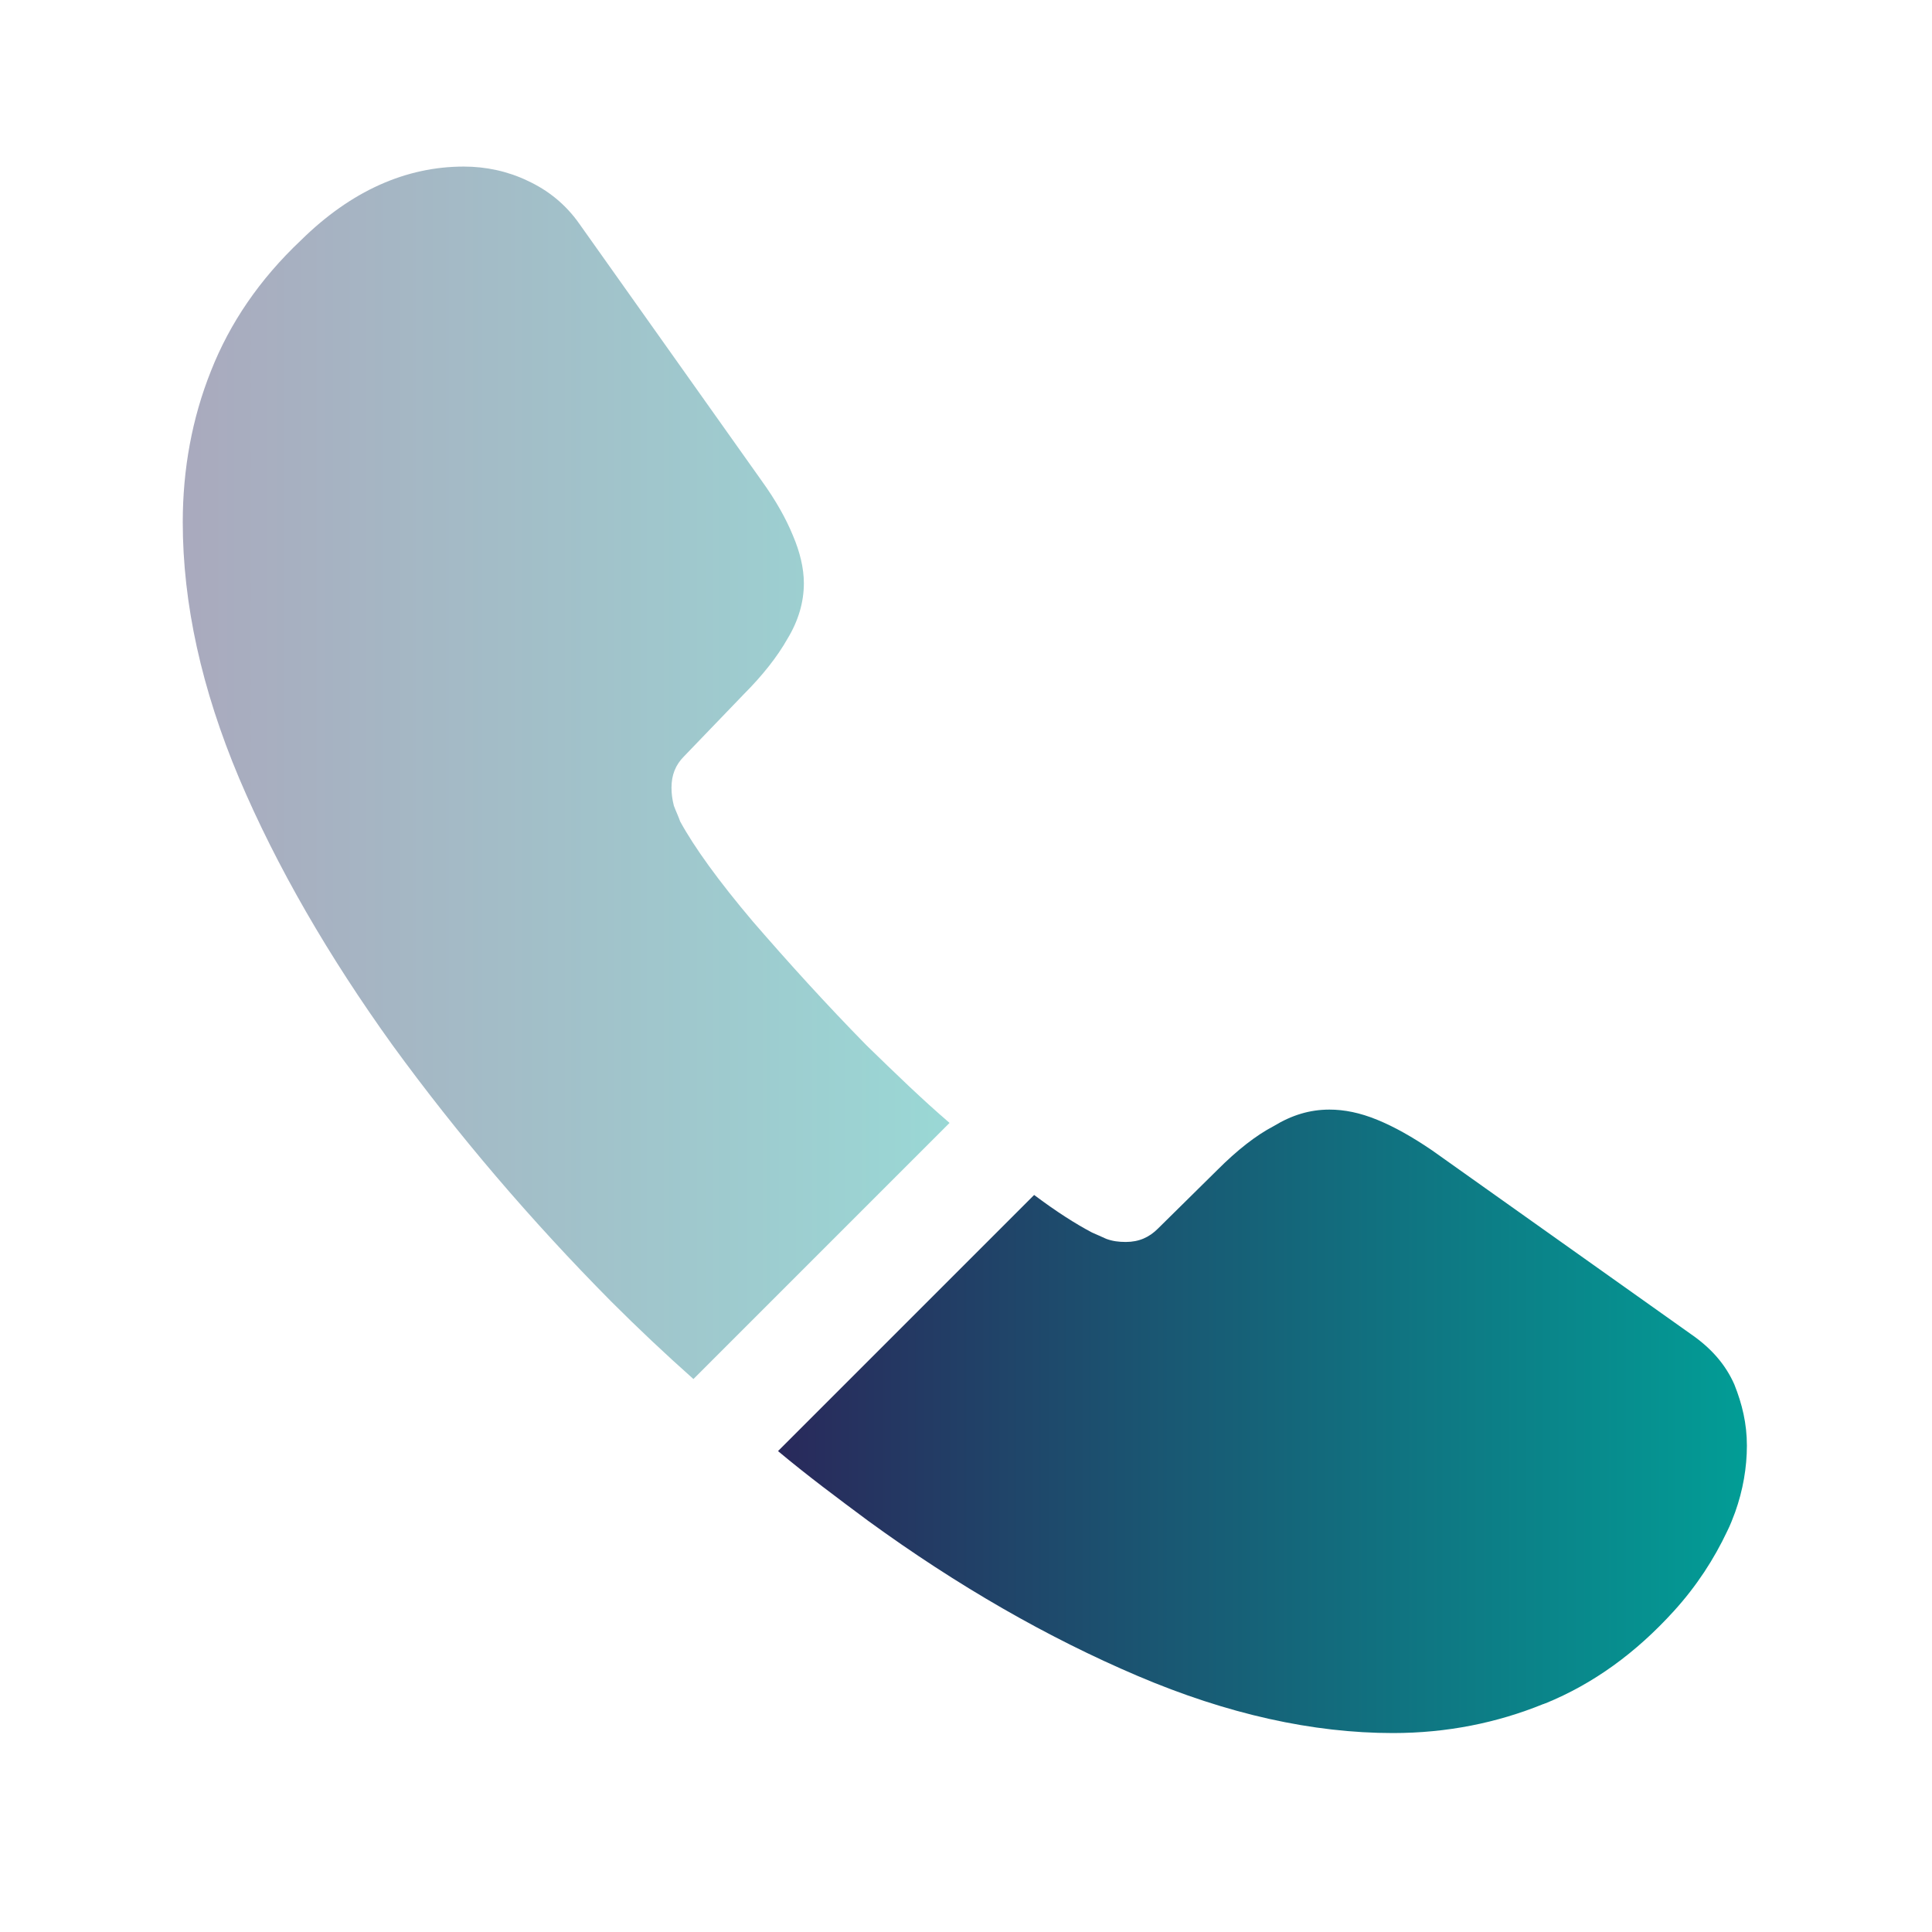 <svg width="37" height="37" viewBox="0 0 37 37" fill="none" xmlns="http://www.w3.org/2000/svg">
<path opacity="0.4" d="M18.185 21.505L13.28 26.41C12.74 25.93 12.215 25.435 11.705 24.925C10.16 23.365 8.765 21.73 7.52 20.02C6.29 18.31 5.3 16.6 4.58 14.905C3.86 13.195 3.5 11.56 3.5 10C3.5 8.98 3.68 8.005 4.04 7.105C4.4 6.19 4.97 5.35 5.765 4.6C6.725 3.655 7.775 3.19 8.885 3.19C9.305 3.19 9.725 3.28 10.1 3.46C10.49 3.64 10.835 3.91 11.105 4.3L14.585 9.205C14.855 9.58 15.05 9.925 15.185 10.255C15.32 10.57 15.395 10.885 15.395 11.17C15.395 11.53 15.29 11.89 15.08 12.235C14.885 12.58 14.6 12.94 14.24 13.3L13.1 14.485C12.935 14.65 12.86 14.845 12.86 15.085C12.86 15.205 12.875 15.31 12.905 15.43C12.95 15.55 12.995 15.64 13.025 15.73C13.295 16.225 13.76 16.87 14.42 17.65C15.095 18.43 15.815 19.225 16.595 20.02C17.135 20.545 17.66 21.055 18.185 21.505Z" fill="url(#paint0_linear_615_1297)"/>
<path d="M33.455 27.685C33.455 28.105 33.38 28.54 33.23 28.96C33.185 29.08 33.14 29.2 33.08 29.32C32.825 29.86 32.495 30.37 32.06 30.85C31.325 31.66 30.515 32.245 29.6 32.62C29.585 32.62 29.57 32.635 29.555 32.635C28.67 32.995 27.71 33.19 26.675 33.19C25.145 33.19 23.51 32.83 21.785 32.095C20.06 31.36 18.335 30.37 16.625 29.125C16.04 28.69 15.455 28.255 14.9 27.79L19.805 22.885C20.225 23.2 20.6 23.44 20.915 23.605C20.99 23.635 21.08 23.68 21.185 23.725C21.305 23.77 21.425 23.785 21.56 23.785C21.815 23.785 22.01 23.695 22.175 23.53L23.315 22.405C23.69 22.03 24.05 21.745 24.395 21.565C24.74 21.355 25.085 21.25 25.46 21.25C25.745 21.25 26.045 21.31 26.375 21.445C26.705 21.58 27.05 21.775 27.425 22.03L32.39 25.555C32.78 25.825 33.05 26.14 33.215 26.515C33.365 26.89 33.455 27.265 33.455 27.685Z" fill="url(#paint1_linear_615_1297)"/>
<defs>
<linearGradient id="paint0_linear_615_1297" x1="3.505" y1="14.806" x2="18.183" y2="14.806" gradientUnits="userSpaceOnUse">
<stop stop-color="#29295B"/>
<stop offset="1" stop-color="#029D96"/>
</linearGradient>
<linearGradient id="paint1_linear_615_1297" x1="14.906" y1="27.224" x2="33.452" y2="27.224" gradientUnits="userSpaceOnUse">
<stop stop-color="#29295B"/>
<stop offset="1" stop-color="#029D96"/>
</linearGradient>
</defs>
</svg>
